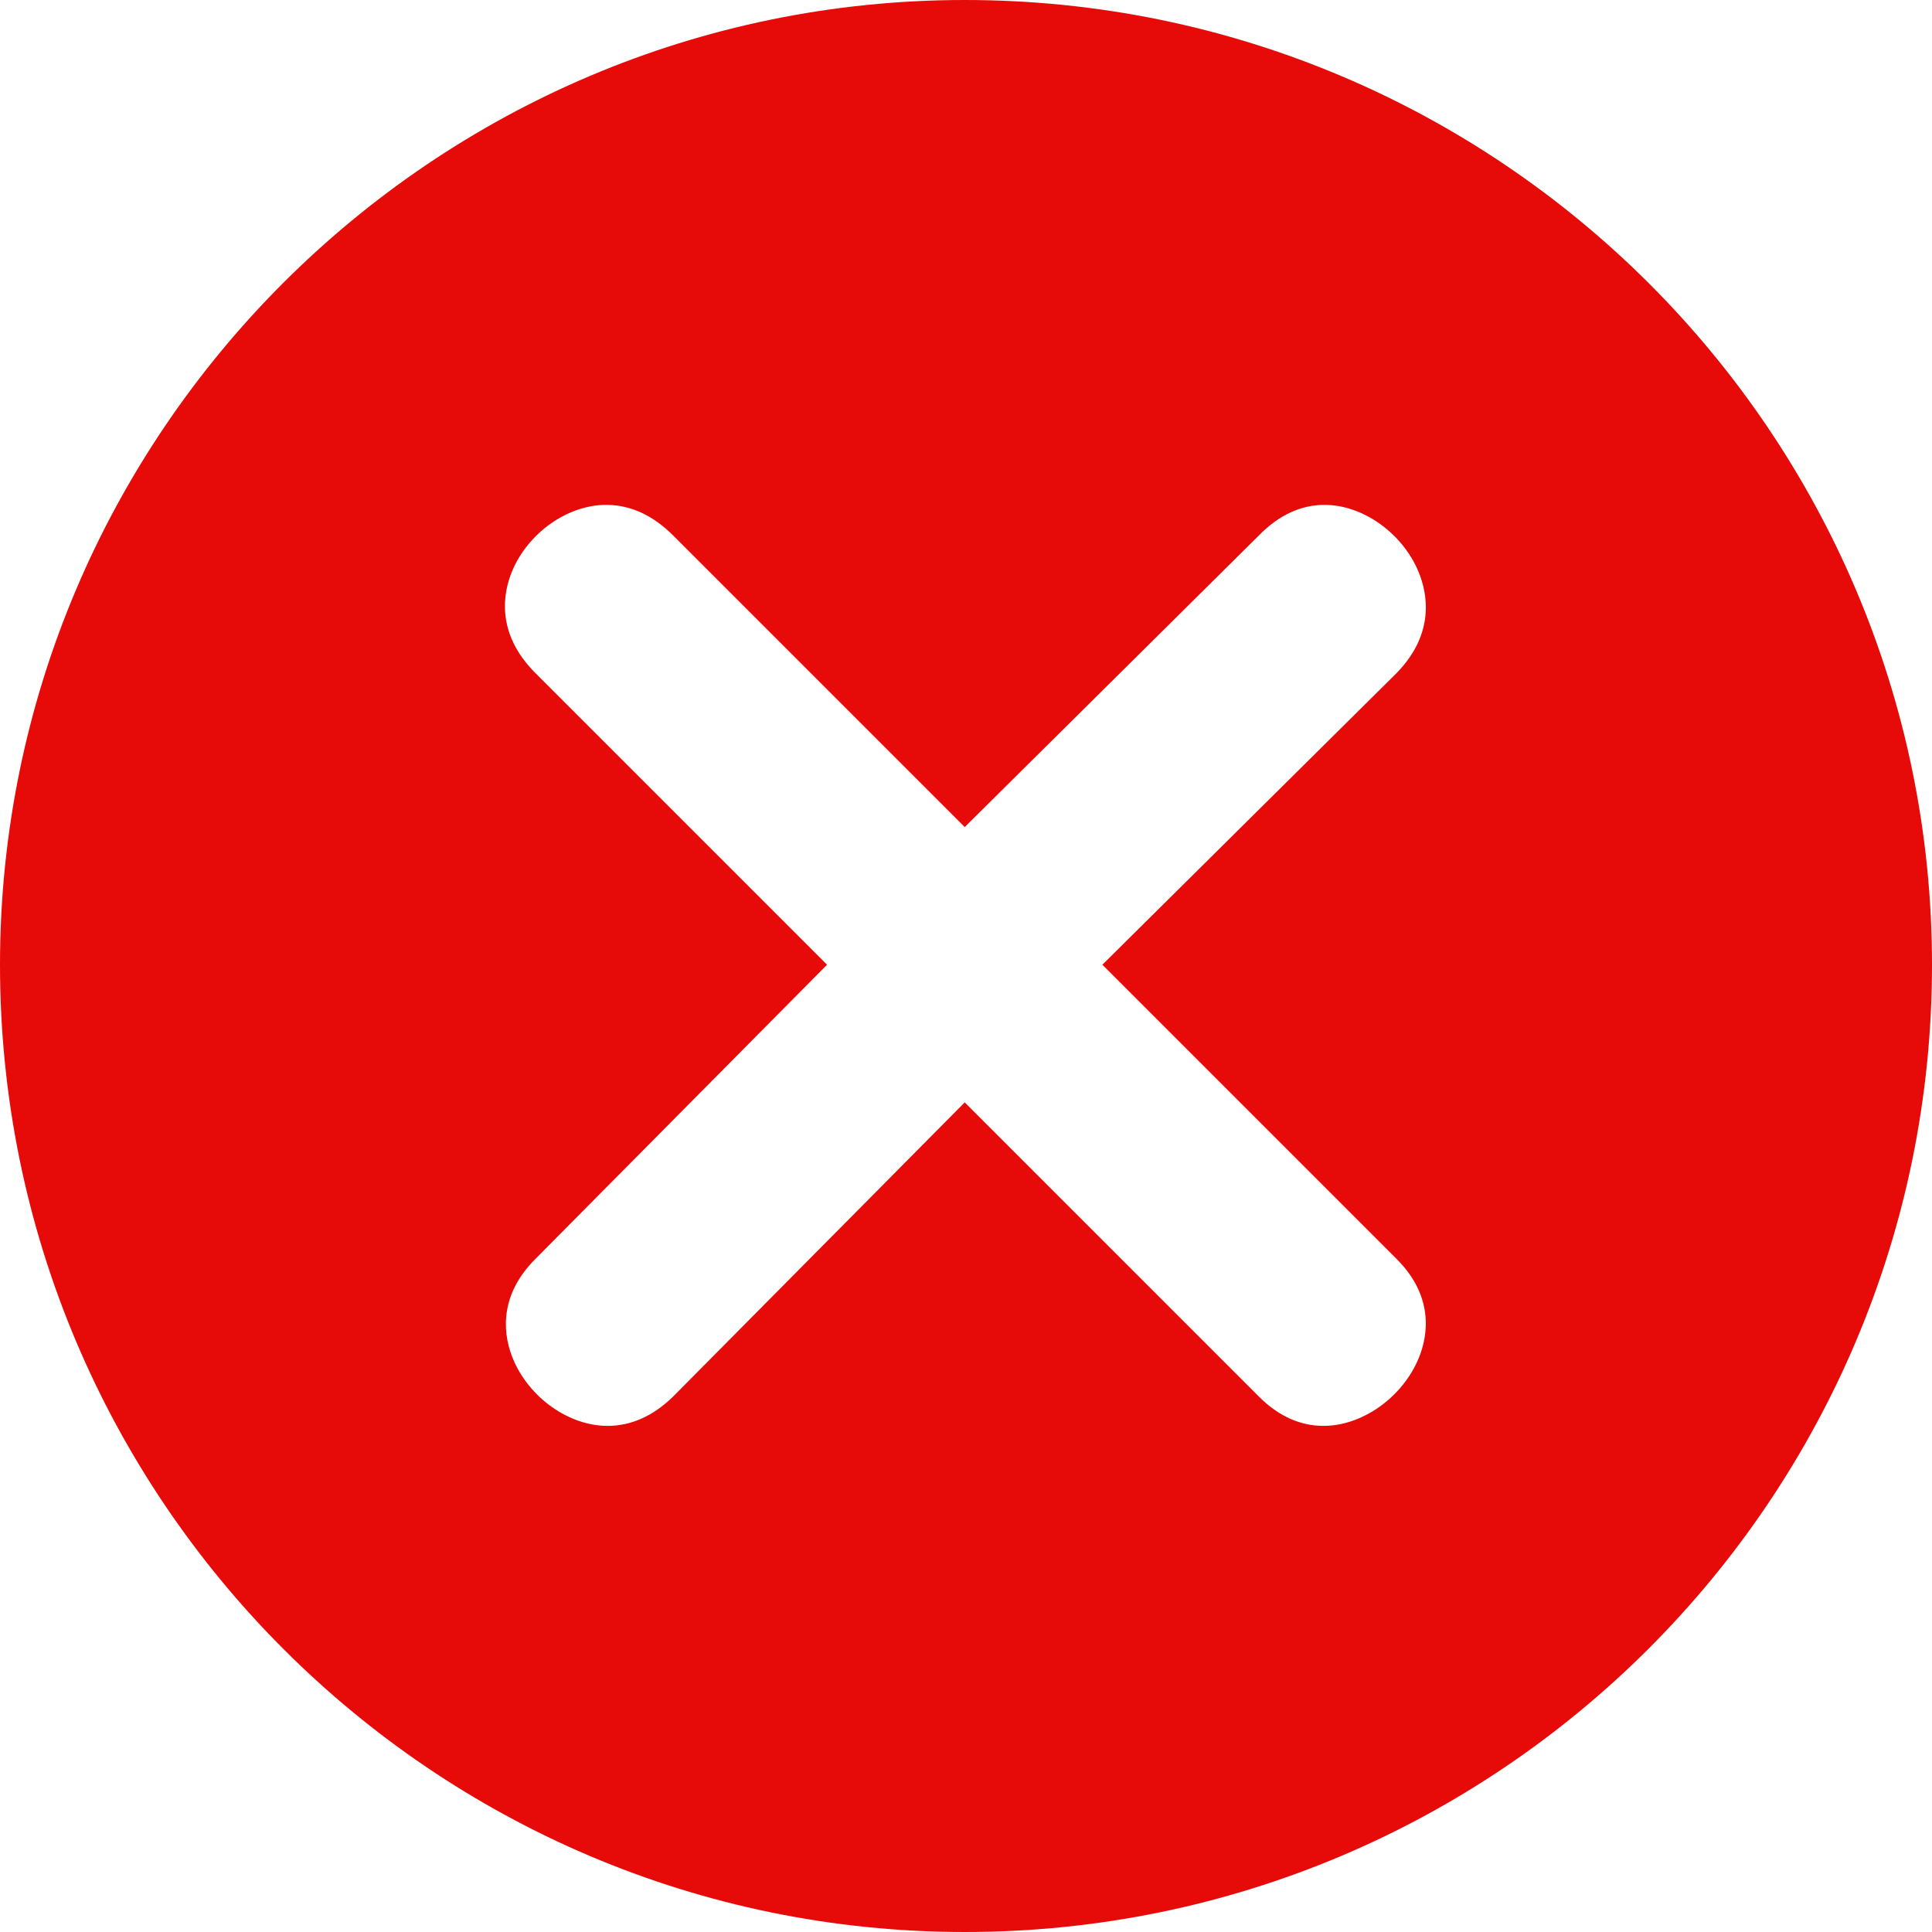 <?xml version="1.0" encoding="utf-8"?>
<!-- Generator: Adobe Illustrator 21.1.0, SVG Export Plug-In . SVG Version: 6.00 Build 0)  -->
<svg version="1.1" id="Layer_1" xmlns="http://www.w3.org/2000/svg" xmlns:xlink="http://www.w3.org/1999/xlink" x="0px" y="0px"
	 viewBox="0 0 400 400" style="enable-background:new 0 0 400 400;" xml:space="preserve">
<style type="text/css">
	.st0{fill:#E60A08;}
</style>
<path class="st0" d="M199.758,0C89.697,0,0,89.697,0,199.758C0,310.303,89.697,400,199.758,400C310.303,400,400,310.303,400,199.758
	C400,89.697,310.303,0,199.758,0z M289.161,260.658c8.043,8.044,6.317,16.312,4.572,20.526c-3.366,8.128-11.661,14.029-19.722,14.03
	c0,0-0.002,0-0.002,0c-4.842,0-9.334-2.036-13.351-6.053l-60.923-60.923l-60.378,60.908c-4.118,4.027-8.682,6.068-13.567,6.069
	c-8.014,0-16.249-5.838-19.582-13.883c-1.755-4.236-3.487-12.555,4.631-20.674l60.393-60.923l-60.393-60.393
	c-8.334-8.334-6.605-16.758-4.832-21.038c3.306-7.982,11.503-13.776,19.491-13.776c4.999,0,9.656,2.123,13.844,6.311l60.393,60.393
	l60.971-60.442c4.077-4.155,8.631-6.262,13.537-6.262c7.9,0,16.071,5.806,19.429,13.806c1.799,4.286,3.601,12.711-4.527,21.023
	l-60.908,60.378L289.161,260.658z"/>
</svg>
